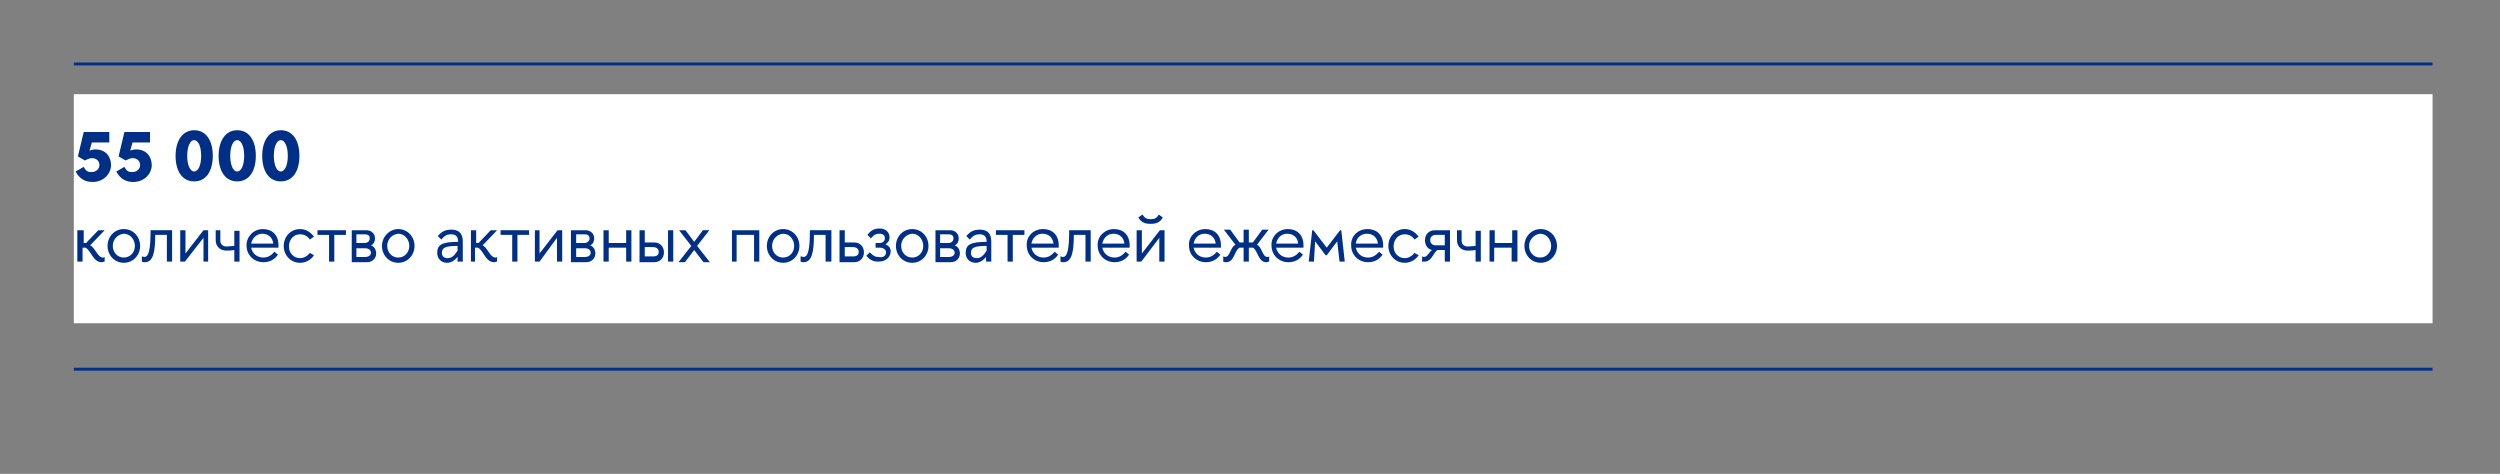 <?xml version="1.0" encoding="UTF-8"?> <!-- Generator: Adobe Illustrator 26.5.0, SVG Export Plug-In . SVG Version: 6.00 Build 0) --> <svg xmlns="http://www.w3.org/2000/svg" xmlns:xlink="http://www.w3.org/1999/xlink" id="Слой_1" x="0px" y="0px" viewBox="0 0 430 81.5" style="enable-background:new 0 0 430 81.5;" xml:space="preserve"><rect x="0" y="0" width="430" height="81.5" fill="#808080" stroke="none"/> <style type="text/css"> .st0{fill:#FFFFFF;} .st1{fill:#002F87;} .st2{fill:none;stroke:#002F87;stroke-width:0.5;} </style> <g> <polygon class="st0" points="12.7,16.2 12.7,55.6 418.4,55.6 418.4,16.2 12.7,16.2 "></polygon> <g> <path class="st1" d="M18.9,24.5h-3.1l-0.4,1.4c0.3-0.1,0.6-0.2,1-0.2c2,0,2.7,1.5,2.7,2.7c0,1.4-1.2,2.9-3.2,2.9 c-1.2,0-2.2-0.5-2.9-1.8l1.4-0.8c0.3,0.6,0.6,0.9,1.3,0.9c0.8,0,1.4-0.5,1.4-1.2c0-0.7-0.5-1.2-1.3-1.2c-0.4,0-0.8,0.2-1.2,0.4 l-1.2-0.7l1-4.2h4.4V24.5z"></path> <path class="st1" d="M25.9,24.5h-3.1l-0.4,1.4c0.3-0.1,0.6-0.2,1-0.2c2,0,2.7,1.5,2.7,2.7c0,1.4-1.2,2.9-3.2,2.9 c-1.2,0-2.2-0.5-2.9-1.8l1.4-0.8c0.3,0.6,0.6,0.9,1.3,0.9c0.8,0,1.4-0.5,1.4-1.2c0-0.7-0.5-1.2-1.3-1.2c-0.4,0-0.8,0.2-1.2,0.4 l-1.2-0.7l1-4.2h4.4V24.5z"></path> <path class="st1" d="M30.2,26.8c0-2.6,1.2-4.4,3.2-4.4c2,0,3.2,1.7,3.2,4.4c0,2.7-1.2,4.4-3.2,4.4C31.4,31.2,30.2,29.5,30.2,26.8z M32.2,26.8c0,1.6,0.5,2.7,1.2,2.7c0.7,0,1.2-1.1,1.2-2.7c0-1.6-0.5-2.7-1.2-2.7C32.7,24.1,32.2,25.2,32.2,26.8z"></path> <path class="st1" d="M37.6,26.8c0-2.6,1.2-4.4,3.2-4.4c2,0,3.2,1.7,3.2,4.4c0,2.7-1.2,4.4-3.2,4.4C38.8,31.2,37.6,29.5,37.6,26.8z M39.6,26.8c0,1.6,0.5,2.7,1.2,2.7c0.7,0,1.2-1.1,1.2-2.7c0-1.6-0.5-2.7-1.2-2.7C40.1,24.1,39.6,25.2,39.6,26.8z"></path> <path class="st1" d="M45.1,26.8c0-2.6,1.2-4.4,3.2-4.4c2,0,3.2,1.7,3.2,4.4c0,2.7-1.2,4.4-3.2,4.4C46.3,31.2,45.1,29.5,45.1,26.8z M47.1,26.8c0,1.6,0.5,2.7,1.2,2.7c0.7,0,1.2-1.1,1.2-2.7c0-1.6-0.5-2.7-1.2-2.7C47.6,24.1,47.1,25.2,47.1,26.8z"></path> </g> <g> <path class="st1" d="M13.5,39.6h0.9v2.2h0.4l2.1-2.2H18l-2.5,2.6c0.8,0.3,1.3,2.1,2.2,2.1c0.1,0,0.2,0,0.3-0.1V45 c-0.2,0-0.3,0.1-0.5,0.1c-1.5,0-1.8-2-2.8-2.5h-0.5V45h-0.9V39.6z"></path> <path class="st1" d="M21.3,39.4c1.6,0,2.8,1.3,2.8,2.9c0,1.6-1.2,2.9-2.8,2.9s-2.8-1.3-2.8-2.9C18.5,40.7,19.7,39.4,21.3,39.4z M19.4,42.3c0,1.1,0.8,2,1.9,2c1.1,0,1.9-0.9,1.9-2c0-1.1-0.8-2.1-1.9-2.1C20.2,40.3,19.4,41.2,19.4,42.3z"></path> </g> <g> <path class="st1" d="M24.4,44.1c0.1,0,0.3,0.1,0.4,0.1c0.8,0,1.1-1.3,1.1-4.6h3.7V45h-0.9v-4.6h-2c0,3.1-0.4,4.7-1.8,4.7 c-0.2,0-0.3,0-0.5-0.1V44.1z"></path> <path class="st1" d="M31.9,39.6v4l3.1-4h0.8V45H35v-4.1L31.8,45H31v-5.4H31.9z"></path> <path class="st1" d="M37,39.6h0.9v1.8c0,0.6,0.4,1,1.1,1c0.3,0,0.9-0.1,1.3-0.1v-2.6h0.9V45h-0.9v-2c-0.5,0.1-1,0.1-1.4,0.1 c-0.8,0-1.8-0.5-1.8-1.8V39.6z"></path> <path class="st1" d="M45.2,39.4c1.6,0,2.7,1,2.7,2.8c0,0.1,0,0.3,0,0.4h-4.7c0.2,1,1,1.7,2.1,1.7c0.8,0,1.4-0.4,1.9-1l0.6,0.5 c-0.6,0.9-1.5,1.3-2.5,1.3c-1.6,0-2.9-1.2-2.9-2.9C42.4,40.7,43.6,39.4,45.2,39.4z M43.2,41.9h3.8c-0.1-1-0.8-1.7-1.9-1.7 C44.2,40.2,43.4,40.9,43.2,41.9z"></path> <path class="st1" d="M54,43.9c-0.5,0.8-1.4,1.3-2.4,1.3c-1.6,0-2.8-1.3-2.8-2.9c0-1.6,1.2-2.9,2.8-2.9c1,0,1.8,0.5,2.4,1.3 l-0.7,0.5c-0.4-0.6-1-0.9-1.7-0.9c-1.1,0-1.9,0.9-1.9,2.1c0,1.1,0.8,2,1.9,2c0.7,0,1.3-0.4,1.7-0.9L54,43.9z"></path> <path class="st1" d="M56.6,45v-4.6h-2v-0.8h4.9v0.8h-2V45H56.6z"></path> <path class="st1" d="M60.5,39.6H63c0.9,0,1.5,0.6,1.5,1.4c0,0.5-0.2,1-0.7,1.2c0.6,0.2,0.9,0.8,0.9,1.4c0,0.8-0.6,1.5-1.6,1.5 h-2.6V39.6z M61.3,41.8h1.4c0.5,0,0.9-0.3,0.9-0.8c0-0.5-0.3-0.7-0.9-0.7h-1.4V41.8z M61.3,44.2h1.5c0.6,0,1-0.3,1-0.7 c0-0.5-0.4-0.8-1-0.8h-1.5V44.2z"></path> <path class="st1" d="M68.5,39.4c1.6,0,2.8,1.3,2.8,2.9c0,1.6-1.2,2.9-2.8,2.9s-2.8-1.3-2.8-2.9C65.7,40.7,67,39.4,68.5,39.4z M66.6,42.3c0,1.1,0.8,2,1.9,2c1.1,0,1.9-0.9,1.9-2c0-1.1-0.8-2.1-1.9-2.1C67.4,40.3,66.6,41.2,66.6,42.3z"></path> <path class="st1" d="M75.2,43.5c0-1.4,0.8-1.9,3.6-1.9v0c0-0.9-0.4-1.3-1.2-1.3c-0.7,0-1.1,0.2-1.7,0.9l-0.6-0.6 c0.7-0.8,1.3-1.1,2.3-1.1c1.8,0,2,1.2,2,2.1V45h-0.9v-0.8c-0.5,0.6-1.1,1-1.8,1C75.9,45.2,75.2,44.5,75.2,43.5z M78.7,43.1v-0.8 c-2.1,0-2.7,0.3-2.7,1.2c0,0.6,0.4,0.9,1,0.9C77.6,44.4,78.1,44.1,78.7,43.1z"></path> <path class="st1" d="M81,39.6h0.9v2.2h0.4l2.1-2.2h1.1l-2.5,2.6c0.8,0.3,1.3,2.1,2.2,2.1c0.1,0,0.2,0,0.3-0.1V45 c-0.2,0-0.3,0.1-0.5,0.1c-1.5,0-1.8-2-2.8-2.5h-0.5V45H81V39.6z"></path> <path class="st1" d="M88.1,45v-4.6h-2v-0.8H91v0.8h-2V45H88.1z"></path> <path class="st1" d="M92.8,39.6v4l3.1-4h0.8V45h-0.9v-4.1L92.8,45H92v-5.4H92.8z"></path> <path class="st1" d="M98.2,39.6h2.5c0.9,0,1.5,0.6,1.5,1.4c0,0.5-0.2,1-0.7,1.2c0.6,0.2,0.9,0.8,0.9,1.4c0,0.8-0.6,1.5-1.6,1.5 h-2.6V39.6z M99.1,41.8h1.4c0.5,0,0.9-0.3,0.9-0.8c0-0.5-0.3-0.7-0.9-0.7h-1.4V41.8z M99.1,44.2h1.5c0.6,0,1-0.3,1-0.7 c0-0.5-0.4-0.8-1-0.8h-1.5V44.2z"></path> <path class="st1" d="M103.8,45v-5.4h0.9v2.2h3v-2.2h0.9V45h-0.9v-2.4h-3V45H103.8z"></path> <path class="st1" d="M110,45v-5.4h0.9v2.1h1.6c1.1,0,1.7,0.8,1.7,1.7c0,0.9-0.6,1.7-1.7,1.7H110z M112.3,42.5h-1.4v1.6h1.5 c0.6,0,0.9-0.3,0.9-0.8C113.3,42.8,112.9,42.5,112.3,42.5z M114.9,45v-5.4h0.9V45H114.9z"></path> <path class="st1" d="M119.4,41.6l1.5-2h1.1l-2.1,2.7l2.2,2.8H121l-1.6-2.1l-1.6,2.1h-1.1l2.2-2.8l-2.1-2.7h1.1L119.4,41.6z"></path> <path class="st1" d="M125.9,45v-5.4h4.7V45h-0.9v-4.6h-3V45H125.9z"></path> <path class="st1" d="M134.7,39.4c1.6,0,2.8,1.3,2.8,2.9c0,1.6-1.2,2.9-2.8,2.9s-2.8-1.3-2.8-2.9C131.9,40.7,133.1,39.4,134.7,39.4 z M132.8,42.3c0,1.1,0.8,2,1.9,2c1.1,0,1.9-0.9,1.9-2c0-1.1-0.8-2.1-1.9-2.1C133.6,40.3,132.8,41.2,132.8,42.3z"></path> </g> <g> <path class="st1" d="M137.8,44.1c0.1,0,0.3,0.1,0.4,0.1c0.8,0,1.1-1.3,1.1-4.6h3.7V45H142v-4.6h-2c0,3.1-0.4,4.7-1.8,4.7 c-0.2,0-0.3,0-0.5-0.1V44.1z"></path> <path class="st1" d="M144.4,45v-5.4h0.9v2.1h1.6c1.1,0,1.7,0.8,1.7,1.7c0,0.9-0.6,1.7-1.7,1.7H144.4z M146.7,42.5h-1.4v1.6h1.5 c0.6,0,0.9-0.3,0.9-0.8C147.7,42.8,147.3,42.5,146.7,42.5z"></path> <path class="st1" d="M152.4,43.4c0-0.5-0.5-0.8-1.1-0.8h-0.7v-0.8h0.7c0.5,0,0.9-0.3,0.9-0.8c0-0.5-0.3-0.8-0.9-0.8 c-0.7,0-1,0.2-1.5,0.8c0,0-0.6-0.6-0.6-0.6c0.6-0.8,1.2-1.1,2.1-1.1c1.1,0,1.7,0.7,1.7,1.5c0,0.6-0.3,1-0.7,1.2 c0.6,0.3,0.9,0.7,0.9,1.2c0,0.9-0.7,1.8-2.1,1.8c-0.8,0-1.4-0.2-2.1-1l0.6-0.6c0.6,0.6,0.9,0.8,1.5,0.8 C152,44.4,152.4,43.9,152.4,43.4z"></path> <path class="st1" d="M156.9,39.4c1.6,0,2.8,1.3,2.8,2.9c0,1.6-1.2,2.9-2.8,2.9s-2.8-1.3-2.8-2.9C154.1,40.7,155.3,39.4,156.9,39.4 z M155,42.3c0,1.1,0.8,2,1.9,2c1.1,0,1.9-0.9,1.9-2c0-1.1-0.8-2.1-1.9-2.1C155.8,40.3,155,41.2,155,42.3z"></path> <path class="st1" d="M160.9,39.6h2.5c0.9,0,1.5,0.6,1.5,1.4c0,0.5-0.2,1-0.7,1.2c0.6,0.2,0.9,0.8,0.9,1.4c0,0.8-0.6,1.5-1.6,1.5 h-2.6V39.6z M161.7,41.8h1.4c0.5,0,0.9-0.3,0.9-0.8c0-0.5-0.3-0.7-0.9-0.7h-1.4V41.8z M161.7,44.2h1.5c0.6,0,1-0.3,1-0.7 c0-0.5-0.4-0.8-1-0.8h-1.5V44.2z"></path> <path class="st1" d="M166.1,43.5c0-1.4,0.8-1.9,3.6-1.9v0c0-0.9-0.4-1.3-1.2-1.3c-0.7,0-1.1,0.2-1.7,0.9l-0.6-0.6 c0.7-0.8,1.3-1.1,2.3-1.1c1.8,0,2,1.2,2,2.1V45h-0.9v-0.8c-0.5,0.6-1.1,1-1.8,1C166.8,45.2,166.1,44.5,166.1,43.5z M169.7,43.1 v-0.8c-2.1,0-2.7,0.3-2.7,1.2c0,0.6,0.4,0.9,1,0.9C168.6,44.4,169.1,44.1,169.7,43.1z"></path> </g> <g> <path class="st1" d="M173.3,45v-4.6h-2v-0.8h4.9v0.8h-2V45H173.3z"></path> <path class="st1" d="M179.4,39.4c1.6,0,2.7,1,2.7,2.8c0,0.1,0,0.3,0,0.4h-4.7c0.2,1,1,1.7,2.1,1.7c0.8,0,1.4-0.4,1.9-1l0.6,0.5 c-0.6,0.9-1.5,1.3-2.5,1.3c-1.6,0-2.9-1.2-2.9-2.9C176.5,40.7,177.7,39.4,179.4,39.4z M177.4,41.9h3.8c-0.1-1-0.8-1.7-1.9-1.7 C178.3,40.2,177.6,40.9,177.4,41.9z"></path> </g> <g> <path class="st1" d="M182.4,44.1c0.1,0,0.3,0.1,0.4,0.1c0.8,0,1.1-1.3,1.1-4.6h3.7V45h-0.9v-4.6h-2c0,3.1-0.4,4.7-1.8,4.7 c-0.2,0-0.3,0-0.5-0.1V44.1z"></path> <path class="st1" d="M191.6,39.4c1.6,0,2.7,1,2.7,2.8c0,0.1,0,0.3,0,0.4h-4.7c0.2,1,1,1.7,2.1,1.7c0.8,0,1.4-0.4,1.9-1l0.6,0.5 c-0.6,0.9-1.5,1.3-2.5,1.3c-1.6,0-2.9-1.2-2.9-2.9C188.7,40.7,190,39.4,191.6,39.4z M189.6,41.9h3.8c-0.1-1-0.8-1.7-1.9-1.7 C190.5,40.2,189.8,40.9,189.6,41.9z"></path> <path class="st1" d="M199.4,45v-4.1l-3.1,4.1h-0.8v-5.4h0.9v4l3.1-4h0.8V45H199.4z M195.8,37.4l0.7-0.5c0.4,0.6,0.7,0.8,1.4,0.8 c0.7,0,1.1-0.2,1.4-0.8l0.7,0.5c-0.5,0.9-1.2,1.1-2.1,1.1S196.3,38.3,195.8,37.4z"></path> </g> <g> <path class="st1" d="M207.3,39.4c1.6,0,2.7,1,2.7,2.8c0,0.1,0,0.3,0,0.4h-4.7c0.2,1,1,1.7,2.1,1.7c0.8,0,1.4-0.4,1.9-1l0.6,0.5 c-0.6,0.9-1.5,1.3-2.5,1.3c-1.6,0-2.9-1.2-2.9-2.9C204.4,40.7,205.7,39.4,207.3,39.4z M205.3,41.9h3.8c-0.1-1-0.8-1.7-1.9-1.7 C206.2,40.2,205.5,40.9,205.3,41.9z"></path> <path class="st1" d="M210.4,44.1c0.1,0,0.2,0.1,0.3,0.1c0.9,0,0.9-1.7,1.8-2.1l-2-2.6h1.1l1.6,2.2h0.7v-2.2h0.9v2.2h0.7l1.6-2.2 h1.1l-2,2.6c0.9,0.4,0.9,2.1,1.8,2.1c0.1,0,0.2,0,0.3-0.1V45c-0.2,0-0.3,0.1-0.5,0.1c-1.4,0-1.4-2-2.3-2.5h-0.7V45h-0.9v-2.4h-0.7 c-0.9,0.5-0.9,2.5-2.3,2.5c-0.2,0-0.3,0-0.5-0.1V44.1z"></path> <path class="st1" d="M221.5,39.4c1.6,0,2.7,1,2.7,2.8c0,0.1,0,0.3,0,0.4h-4.7c0.2,1,1,1.7,2.1,1.7c0.8,0,1.4-0.4,1.9-1l0.6,0.5 c-0.6,0.9-1.5,1.3-2.5,1.3c-1.6,0-2.9-1.2-2.9-2.9C218.6,40.7,219.9,39.4,221.5,39.4z M219.5,41.9h3.8c-0.1-1-0.8-1.7-1.9-1.7 C220.4,40.2,219.7,40.9,219.5,41.9z"></path> <path class="st1" d="M225.7,39.6h0.2l2.3,3l2.3-3h0.2l0.6,5.4h-0.9l-0.4-3.5l-1.8,2.4h-0.2l-1.8-2.4L226,45h-0.9L225.7,39.6z"></path> </g> <g> <path class="st1" d="M235.2,39.4c1.6,0,2.7,1,2.7,2.8c0,0.1,0,0.3,0,0.4h-4.7c0.2,1,1,1.7,2.1,1.7c0.8,0,1.4-0.4,1.9-1l0.6,0.5 c-0.6,0.9-1.5,1.3-2.5,1.3c-1.6,0-2.9-1.2-2.9-2.9C232.3,40.7,233.5,39.4,235.2,39.4z M233.2,41.9h3.8c-0.1-1-0.8-1.7-1.9-1.7 C234.1,40.2,233.3,40.9,233.2,41.9z"></path> <path class="st1" d="M244,43.9c-0.5,0.8-1.4,1.3-2.4,1.3c-1.6,0-2.8-1.3-2.8-2.9c0-1.6,1.2-2.9,2.8-2.9c1,0,1.8,0.5,2.4,1.3 l-0.7,0.5c-0.4-0.6-1-0.9-1.7-0.9c-1.1,0-1.9,0.9-1.9,2.1c0,1.1,0.8,2,1.9,2c0.7,0,1.3-0.4,1.7-0.9L244,43.9z"></path> <path class="st1" d="M246.8,39.6h2.6V45h-0.9v-2h-1.3c-0.7,0.6-1,2-2.2,2c-0.1,0-0.2,0-0.4,0v-0.9c0.1,0,0.2,0.1,0.3,0.1 c0.6,0,0.9-0.8,1.4-1.2c-0.9-0.2-1.2-1-1.2-1.7C245.1,40.4,245.7,39.6,246.8,39.6z M246,41.3c0,0.5,0.3,0.9,1,0.9h1.5v-1.8H247 C246.3,40.4,246,40.8,246,41.3z"></path> <path class="st1" d="M250.5,39.6h0.9v1.8c0,0.6,0.4,1,1.1,1c0.3,0,0.9-0.1,1.3-0.1v-2.6h0.9V45h-0.9v-2c-0.5,0.1-1,0.1-1.4,0.1 c-0.8,0-1.8-0.5-1.8-1.8V39.6z"></path> <path class="st1" d="M256.2,45v-5.4h0.9v2.2h3v-2.2h0.9V45H260v-2.4h-3V45H256.2z"></path> <path class="st1" d="M265,39.4c1.6,0,2.8,1.3,2.8,2.9c0,1.6-1.2,2.9-2.8,2.9c-1.6,0-2.8-1.3-2.8-2.9 C262.2,40.7,263.4,39.4,265,39.4z M263,42.3c0,1.1,0.8,2,1.9,2c1.1,0,1.9-0.9,1.9-2c0-1.1-0.8-2.1-1.9-2.1 C263.9,40.3,263,41.2,263,42.3z"></path> </g> <path class="st2" d="M12.7,63.5h405.7 M12.7,11h405.7"></path> </g> </svg> 